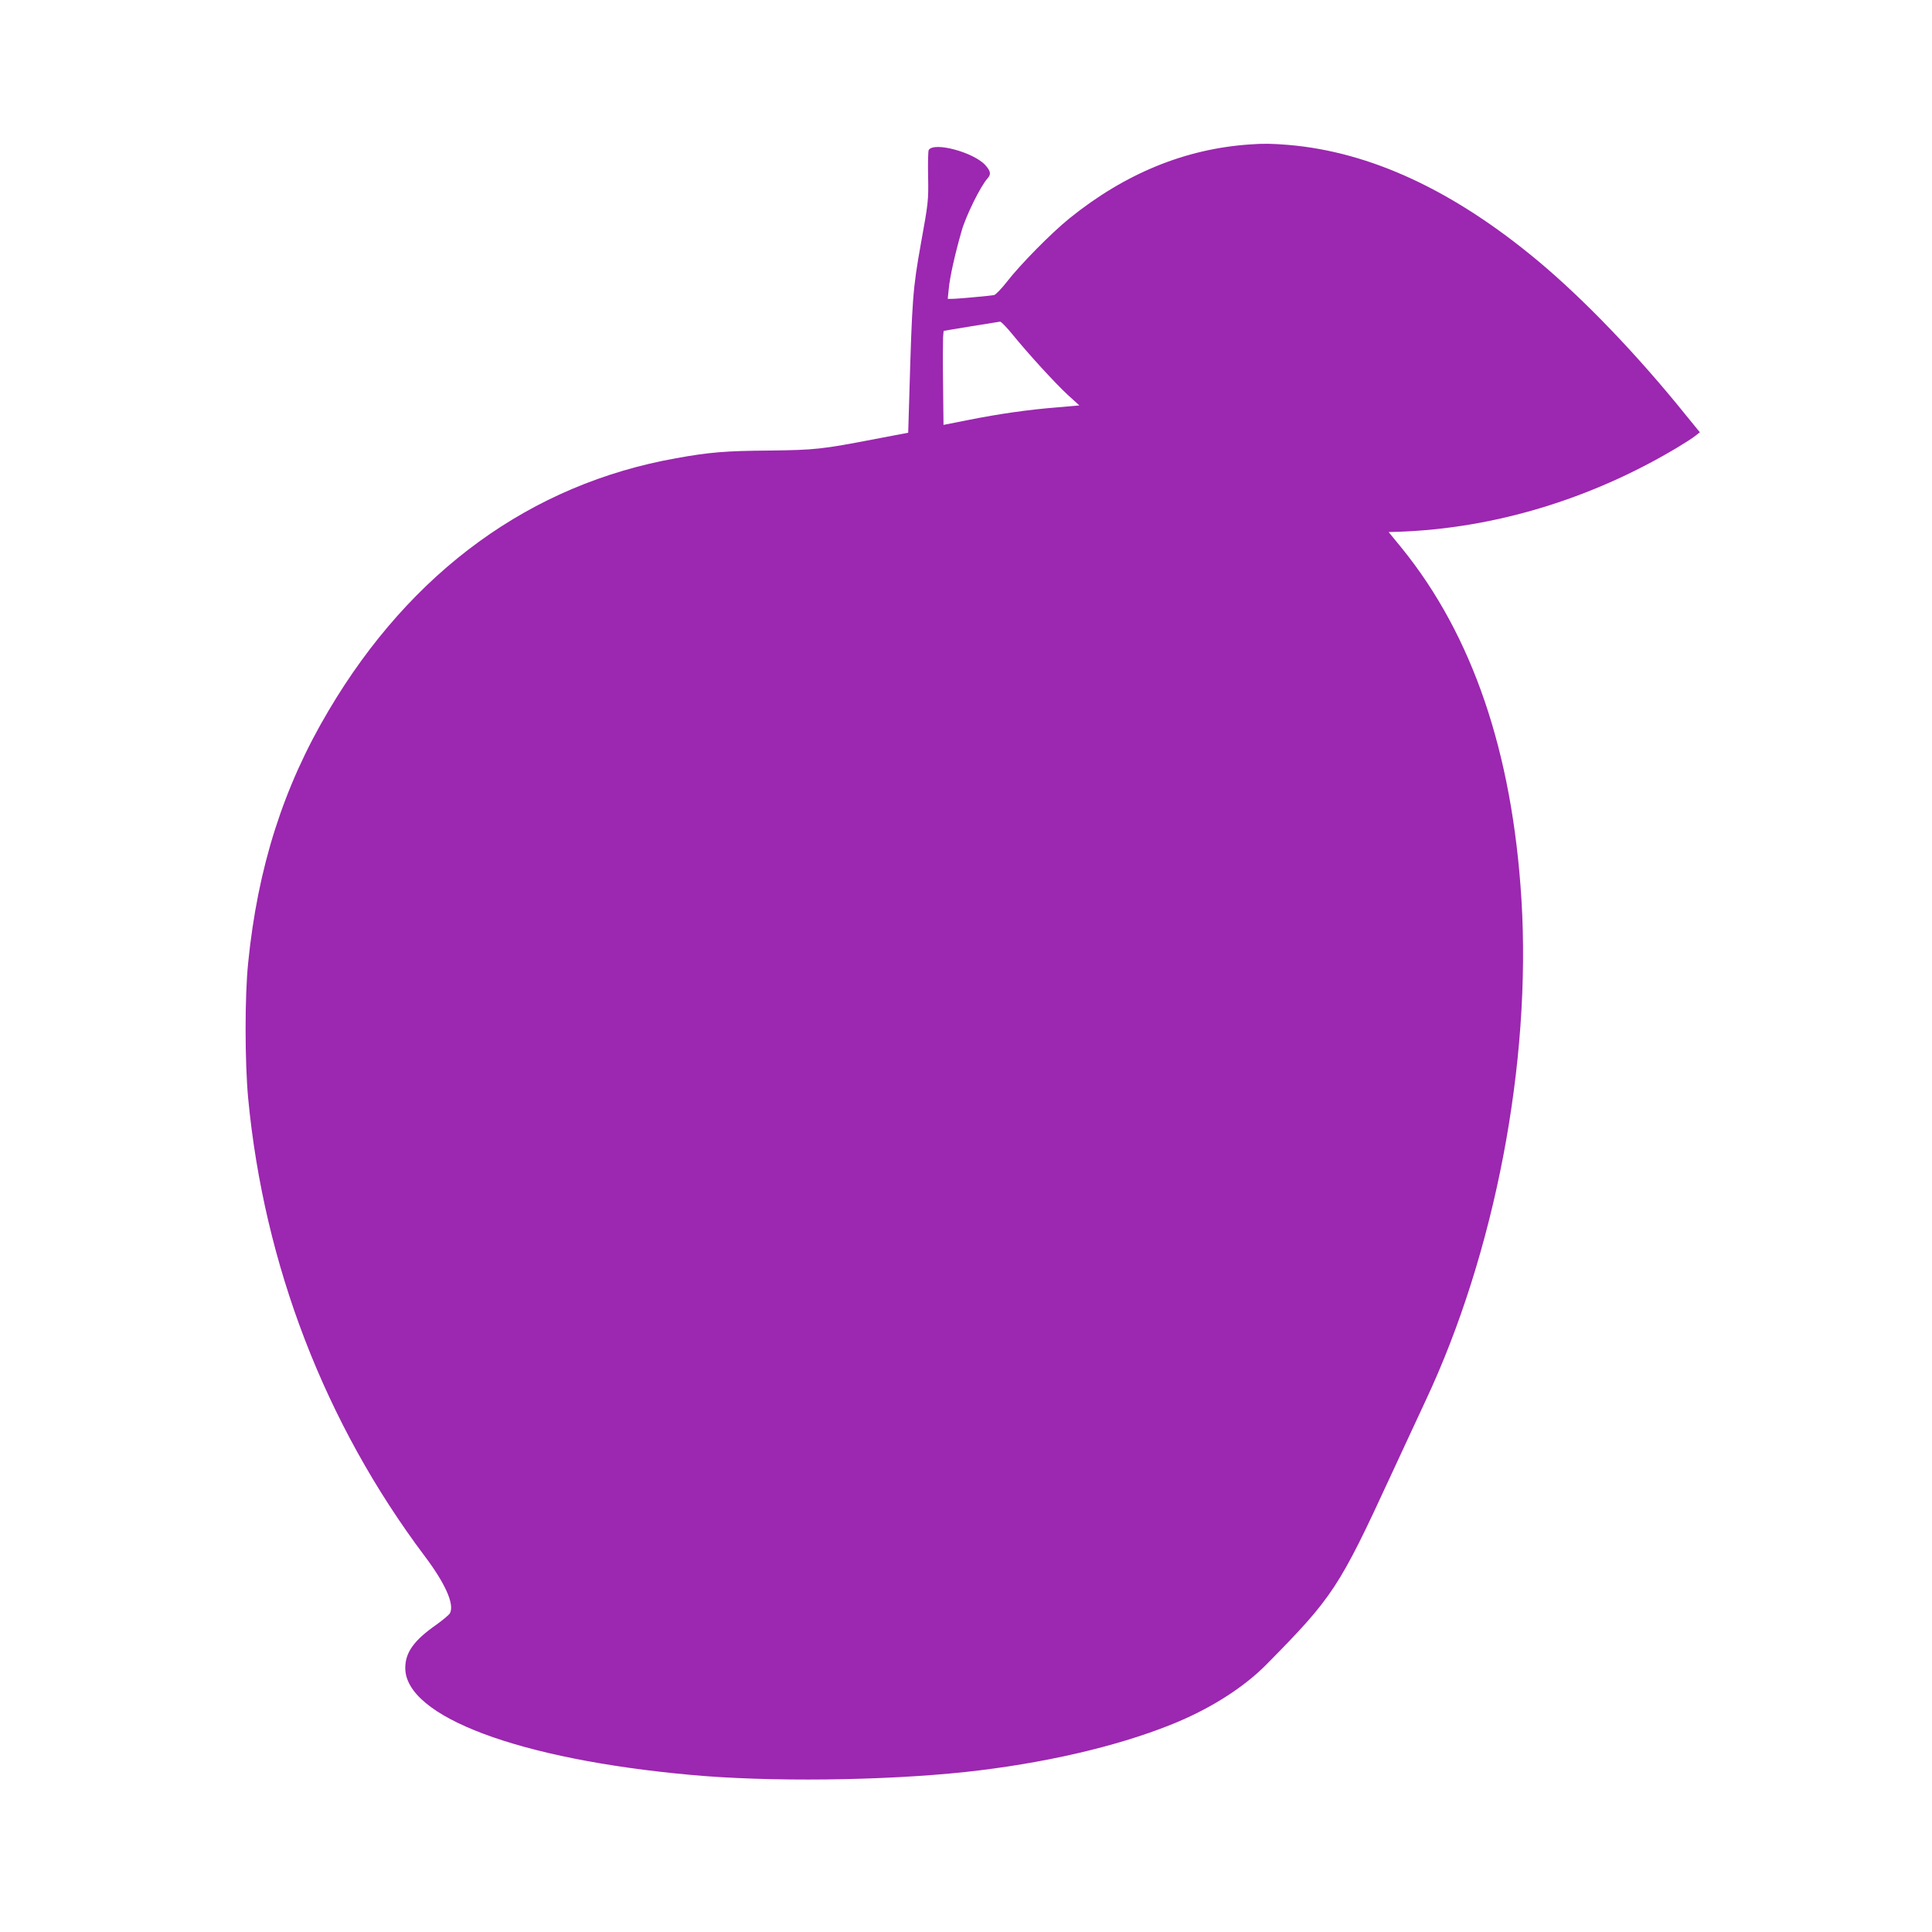 <?xml version="1.0" standalone="no"?>
<!DOCTYPE svg PUBLIC "-//W3C//DTD SVG 20010904//EN"
 "http://www.w3.org/TR/2001/REC-SVG-20010904/DTD/svg10.dtd">
<svg version="1.0" xmlns="http://www.w3.org/2000/svg"
 width="1280pt" height="1280pt" viewBox="0 0 1280 1280"
 preserveAspectRatio="xMidYMid meet">
<g transform="translate(0,1280) scale(0.1,-0.1)"
fill="#9c27b0" stroke="none">
<path d="M8280 11843 c-427 -29 -826 -192 -1195 -490 -119 -96 -325 -305 -415
-421 -35 -45 -73 -84 -84 -87 -27 -5 -244 -25 -279 -25 l-28 0 7 68 c7 76 40
225 85 382 29 102 125 295 170 346 26 28 24 48 -12 89 -75 85 -342 158 -376
101 -4 -6 -6 -85 -4 -176 3 -161 1 -173 -48 -445 -54 -302 -58 -362 -77 -1021
l-7 -231 -216 -41 c-357 -69 -400 -73 -701 -77 -291 -2 -401 -11 -621 -51
-961 -171 -1755 -747 -2302 -1672 -300 -505 -470 -1041 -533 -1672 -23 -226
-22 -656 0 -895 105 -1107 510 -2157 1170 -3035 137 -182 198 -320 167 -378
-6 -11 -47 -45 -90 -76 -149 -104 -206 -184 -206 -287 0 -322 754 -605 1890
-708 516 -48 1274 -39 1820 19 509 55 994 166 1359 312 255 101 484 245 639
403 436 442 479 506 822 1250 84 182 188 404 230 495 460 980 701 2240 635
3320 -60 975 -324 1751 -794 2330 l-86 105 68 2 c628 22 1267 214 1838 554 55
33 113 70 128 83 l28 22 -93 114 c-322 400 -675 767 -979 1021 -560 467 -1110
723 -1655 769 -116 9 -158 10 -255 3z m-1575 -1255 c108 -133 284 -325 368
-403 l78 -71 -148 -13 c-189 -15 -385 -43 -590 -84 l-162 -32 -3 269 c-2 149
-1 289 0 312 l4 42 181 30 c100 16 187 30 193 31 7 0 42 -36 79 -81z"/>
</g>
</svg>
